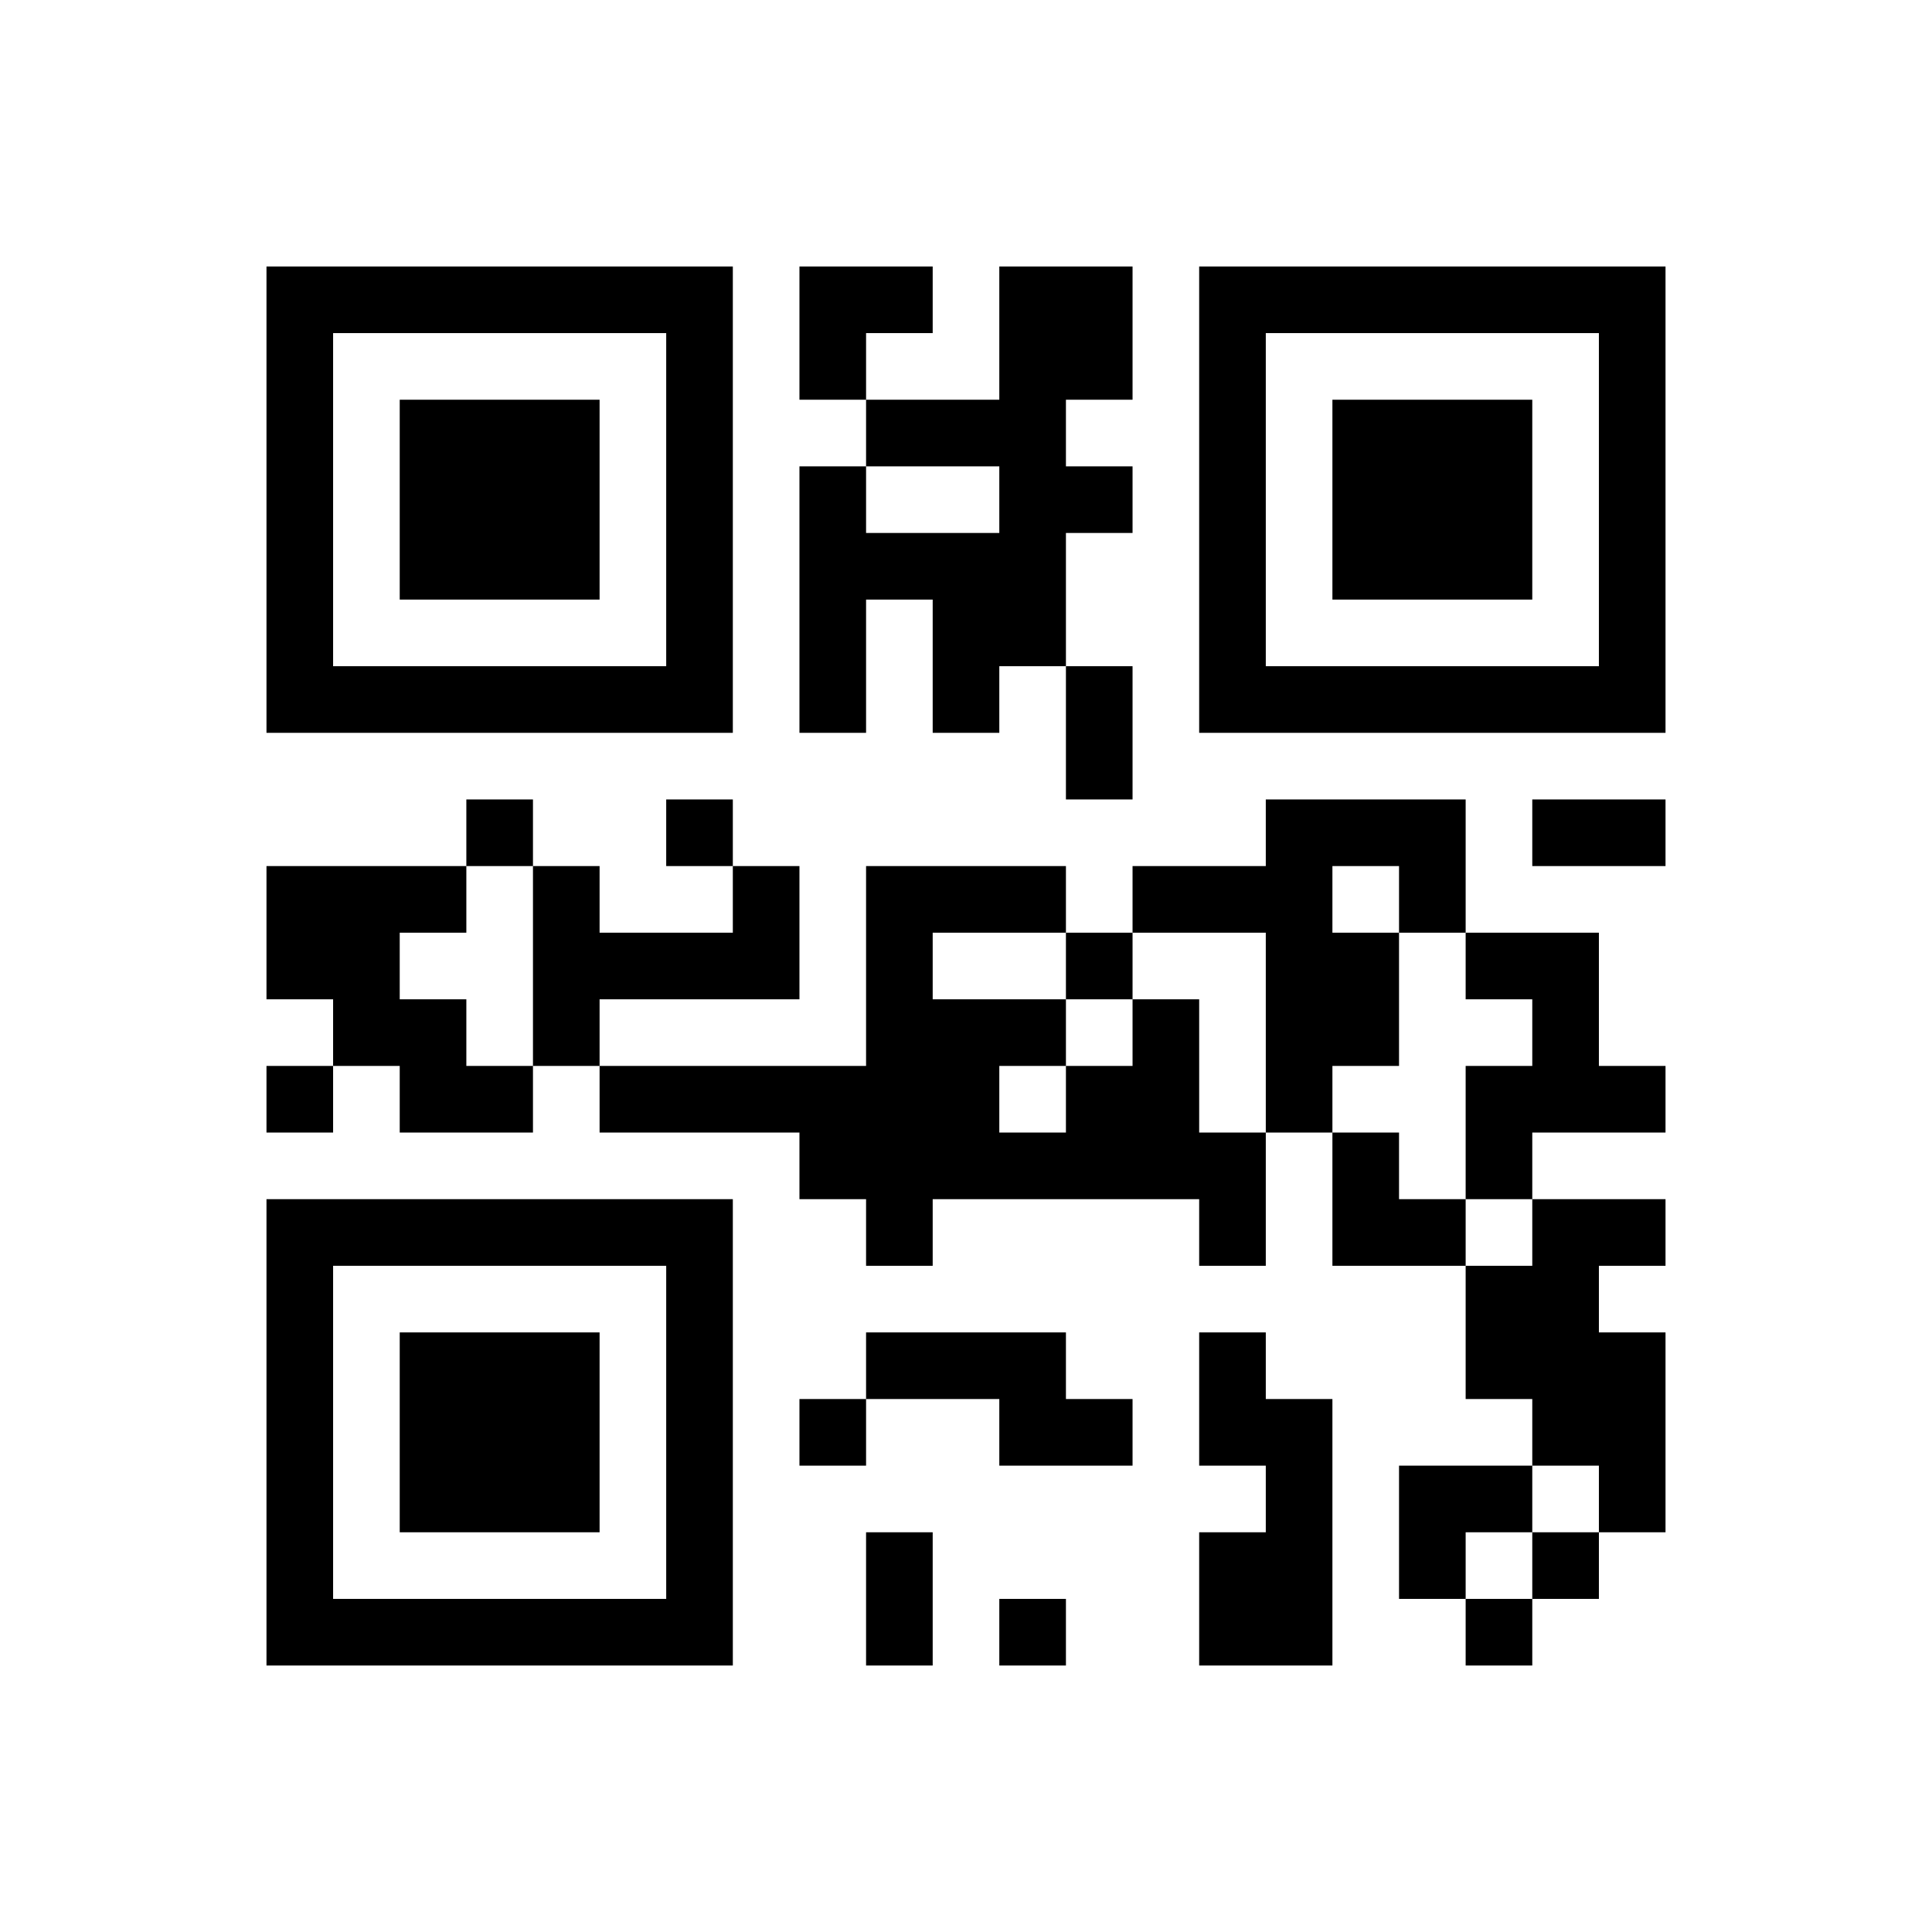 ﻿<?xml version="1.0" encoding="UTF-8"?>
<!DOCTYPE svg PUBLIC "-//W3C//DTD SVG 1.1//EN" "http://www.w3.org/Graphics/SVG/1.1/DTD/svg11.dtd">
<svg xmlns="http://www.w3.org/2000/svg" version="1.1" viewBox="0 0 29 29" stroke="none">
	<rect width="100%" height="100%" fill="#ffffff"/>
	<path d="M4,4h7v1h-7z M12,4h2v1h-2z M15,4h1v6h-1z M16,4h1v2h-1z M18,4h7v1h-7z M4,5h1v6h-1z M10,5h1v6h-1z M12,5h1v1h-1z M18,5h1v6h-1z M24,5h1v6h-1z M6,6h3v3h-3z M13,6h2v1h-2z M20,6h3v3h-3z M12,7h1v4h-1z M16,7h1v1h-1z M13,8h2v1h-2z M14,9h1v2h-1z M5,10h5v1h-5z M16,10h1v2h-1z M19,10h5v1h-5z M7,12h1v1h-1z M10,12h1v1h-1z M19,12h1v5h-1z M20,12h2v1h-2z M23,12h2v1h-2z M4,13h2v2h-2z M6,13h1v1h-1z M8,13h1v3h-1z M11,13h1v2h-1z M13,13h1v6h-1z M14,13h2v1h-2z M17,13h2v1h-2z M21,13h1v1h-1z M9,14h2v1h-2z M16,14h1v1h-1z M20,14h1v2h-1z M22,14h2v1h-2z M5,15h2v1h-2z M14,15h1v3h-1z M15,15h1v1h-1z M17,15h1v3h-1z M23,15h1v2h-1z M4,16h1v1h-1z M6,16h2v1h-2z M9,16h4v1h-4z M16,16h1v2h-1z M22,16h1v2h-1z M24,16h1v1h-1z M12,17h1v1h-1z M15,17h1v1h-1z M18,17h1v2h-1z M20,17h1v2h-1z M4,18h7v1h-7z M21,18h1v1h-1z M23,18h1v4h-1z M24,18h1v1h-1z M4,19h1v6h-1z M10,19h1v6h-1z M22,19h1v2h-1z M6,20h3v3h-3z M13,20h3v1h-3z M18,20h1v2h-1z M24,20h1v3h-1z M12,21h1v1h-1z M15,21h2v1h-2z M19,21h1v4h-1z M21,22h2v1h-2z M13,23h1v2h-1z M18,23h1v2h-1z M21,23h1v1h-1z M23,23h1v1h-1z M5,24h5v1h-5z M15,24h1v1h-1z M22,24h1v1h-1z" fill="#000000"/>
</svg>
